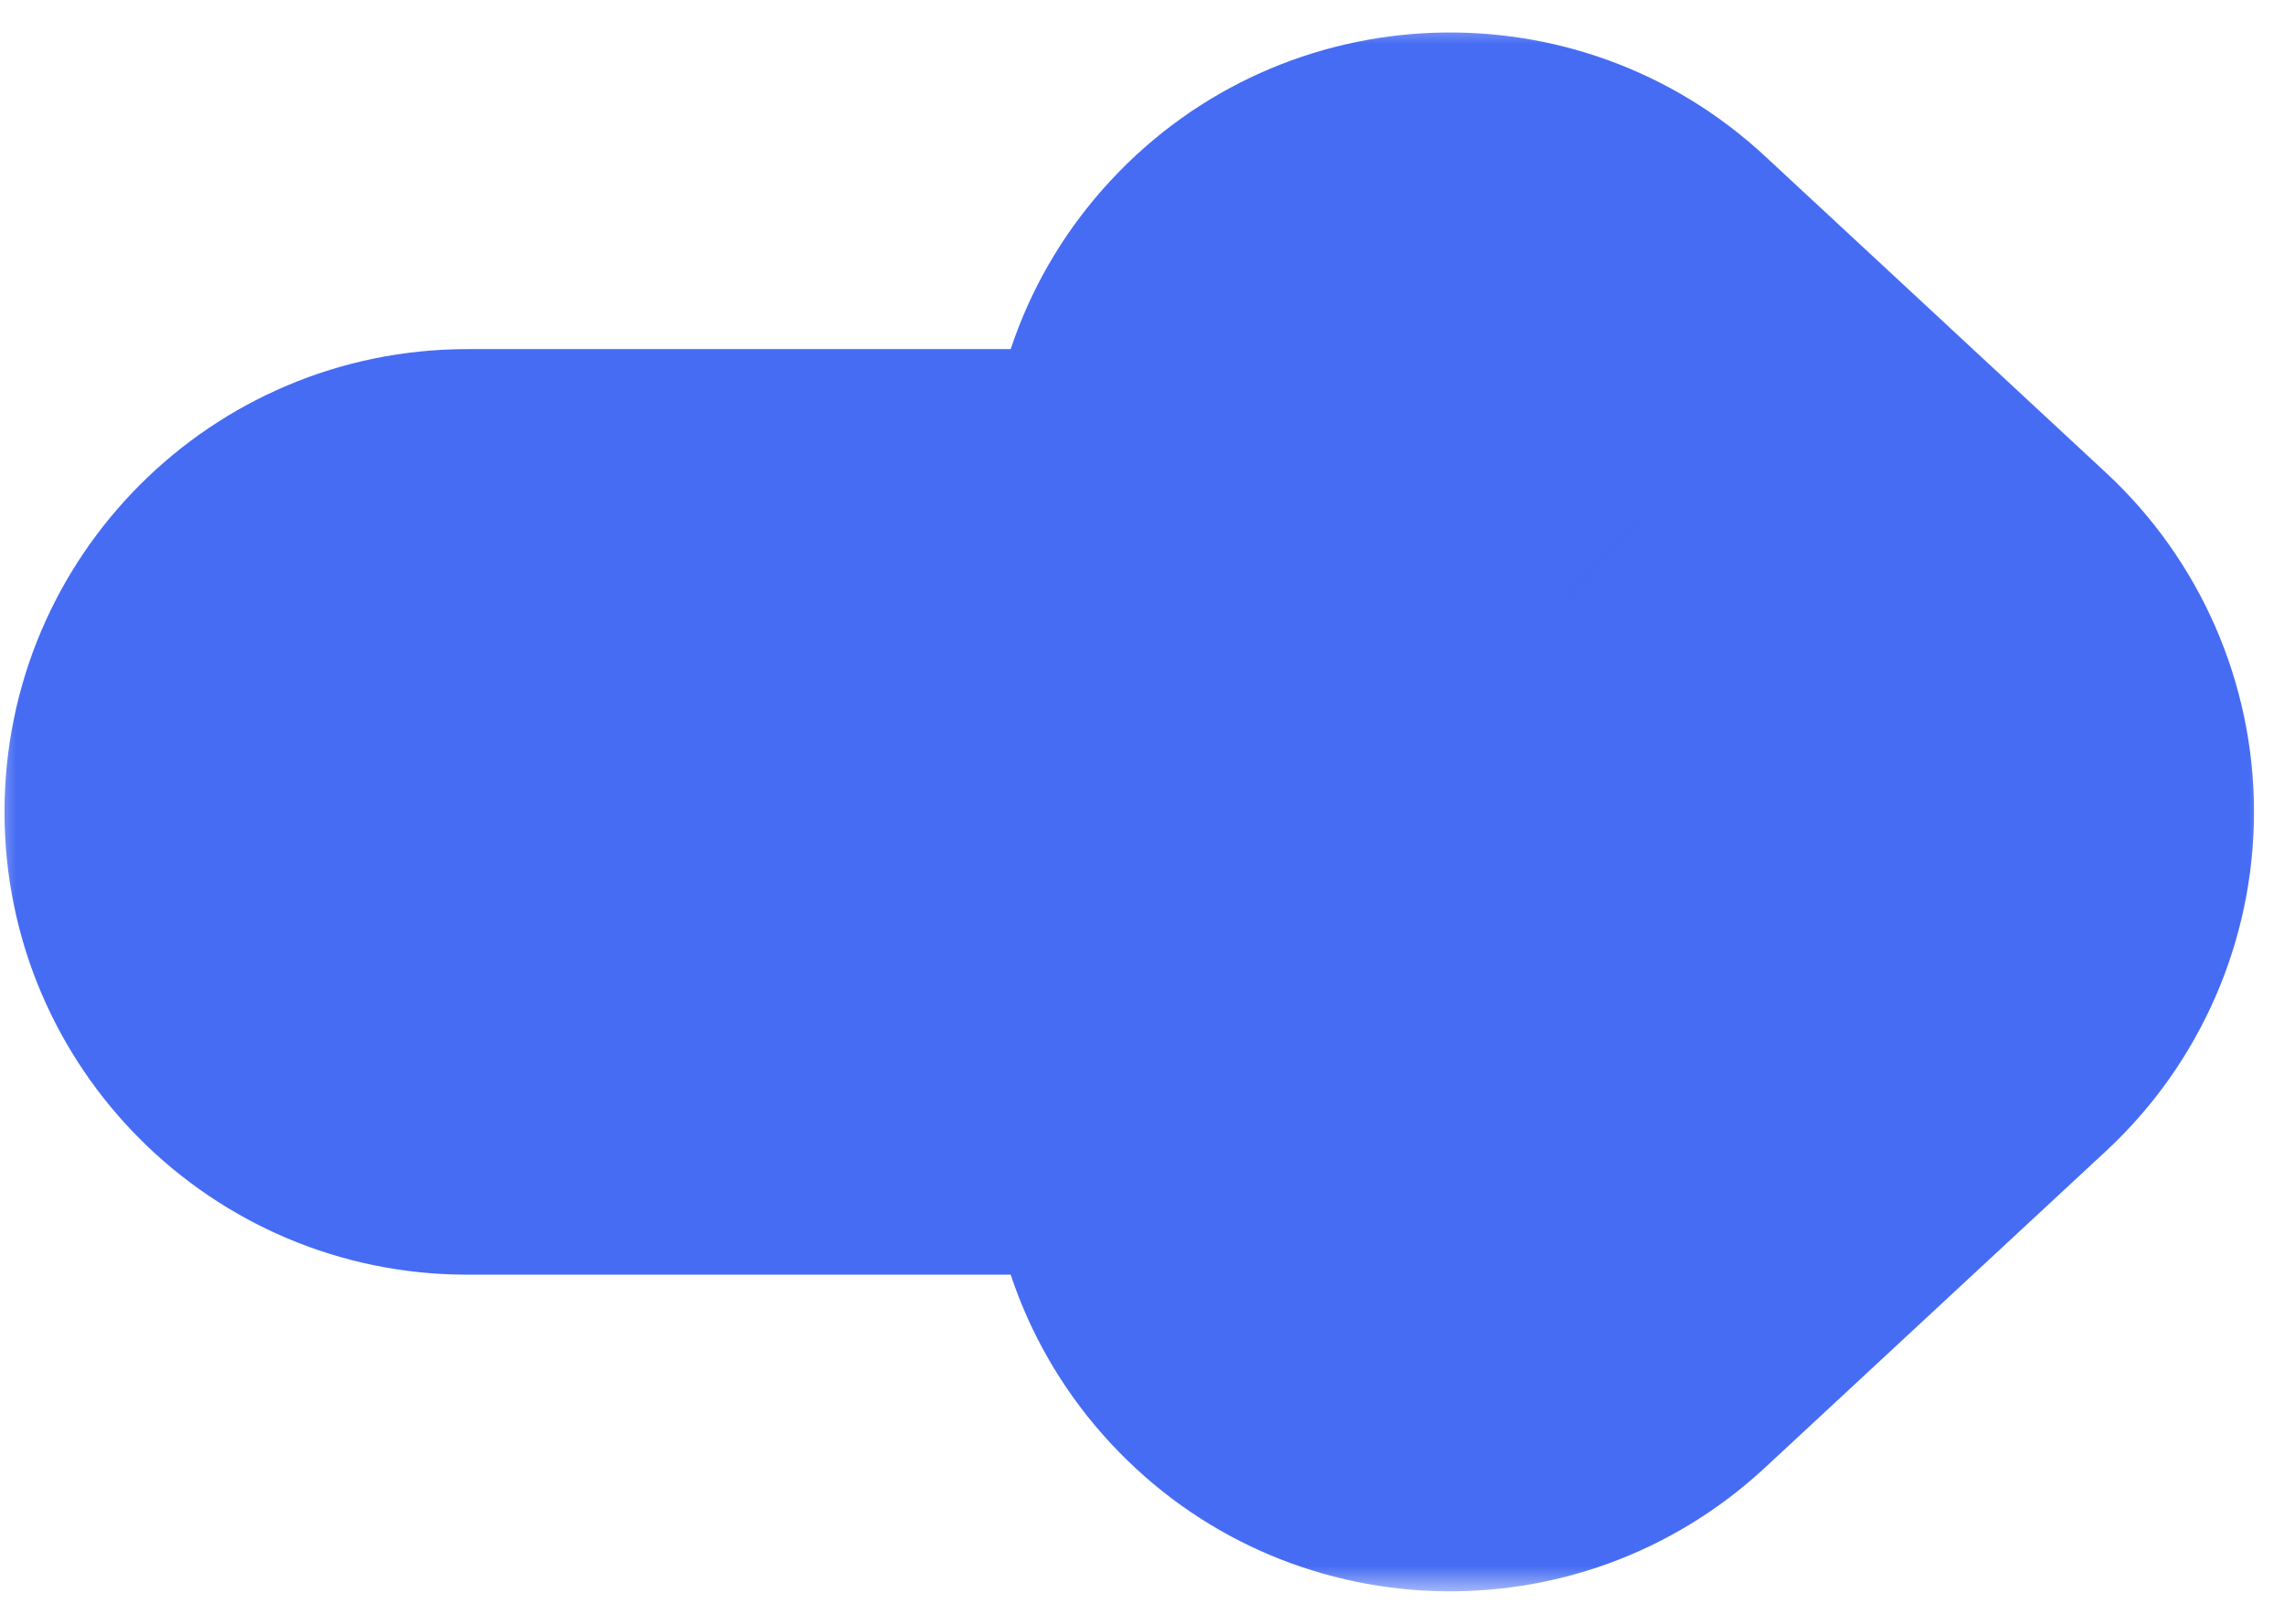 <?xml version="1.0" encoding="UTF-8"?> <svg xmlns="http://www.w3.org/2000/svg" width="45" height="32" viewBox="0 0 45 32" fill="none"> <mask id="path-1-outside-1_9508_52645" maskUnits="userSpaceOnUse" x="-0.191" y="0.36" width="45" height="31" fill="black"> <rect fill="white" x="-0.191" y="0.36" width="45" height="31"></rect> <path fill-rule="evenodd" clip-rule="evenodd" d="M30.202 8.001C29.23 7.099 27.712 7.156 26.81 8.127C25.908 9.098 25.964 10.617 26.936 11.519L29.177 13.6H9.209C7.883 13.6 6.809 14.674 6.809 16C6.809 17.325 7.883 18.4 9.209 18.4H29.177L26.936 20.481C25.964 21.383 25.908 22.902 26.81 23.873C27.712 24.845 29.23 24.901 30.202 23.999L36.922 17.759C37.411 17.305 37.689 16.667 37.689 16C37.689 15.333 37.411 14.695 36.922 14.241L30.202 8.001Z"></path> </mask> <path fill-rule="evenodd" clip-rule="evenodd" d="M30.202 8.001C29.23 7.099 27.712 7.156 26.81 8.127C25.908 9.098 25.964 10.617 26.936 11.519L29.177 13.6H9.209C7.883 13.6 6.809 14.674 6.809 16C6.809 17.325 7.883 18.4 9.209 18.4H29.177L26.936 20.481C25.964 21.383 25.908 22.902 26.81 23.873C27.712 24.845 29.23 24.901 30.202 23.999L36.922 17.759C37.411 17.305 37.689 16.667 37.689 16C37.689 15.333 37.411 14.695 36.922 14.241L30.202 8.001Z" fill="black"></path> <path d="M26.81 8.127L21.886 3.554L21.886 3.554L26.81 8.127ZM30.202 8.001L34.774 3.077L34.774 3.077L30.202 8.001ZM26.936 11.519L22.363 16.443L22.363 16.443L26.936 11.519ZM29.177 13.6V20.32C31.94 20.32 34.422 18.628 35.432 16.056C36.442 13.484 35.774 10.556 33.749 8.675L29.177 13.6ZM29.177 18.4L33.75 23.324C35.775 21.444 36.442 18.516 35.432 15.944C34.422 13.371 31.94 11.68 29.177 11.68V18.4ZM26.936 20.481L22.363 15.557L22.363 15.557L26.936 20.481ZM26.81 23.873L21.886 28.446L21.886 28.446L26.81 23.873ZM30.202 23.999L25.629 19.074L30.202 23.999ZM36.922 17.759L32.349 12.834L32.349 12.834L36.922 17.759ZM36.922 14.241L32.349 19.166L32.349 19.166L36.922 14.241ZM31.734 12.7C30.111 14.448 27.377 14.549 25.629 12.926L34.774 3.077C31.083 -0.35 25.313 -0.137 21.886 3.554L31.734 12.7ZM31.508 6.594C33.257 8.218 33.358 10.951 31.734 12.7L21.886 3.554C18.458 7.245 18.672 13.016 22.363 16.443L31.508 6.594ZM33.749 8.675L31.508 6.594L22.363 16.443L24.604 18.524L33.749 8.675ZM9.209 20.32H29.177V6.88H9.209V20.32ZM13.529 16C13.529 18.386 11.595 20.32 9.209 20.32V6.88C4.172 6.88 0.089 10.963 0.089 16H13.529ZM9.209 11.68C11.595 11.68 13.529 13.614 13.529 16H0.089C0.089 21.037 4.172 25.12 9.209 25.12V11.68ZM29.177 11.68H9.209V25.12H29.177V11.68ZM31.508 25.406L33.75 23.324L24.605 13.476L22.363 15.557L31.508 25.406ZM31.734 19.3C33.358 21.049 33.257 23.782 31.508 25.406L22.363 15.557C18.672 18.984 18.458 24.755 21.886 28.446L31.734 19.3ZM25.629 19.074C27.377 17.451 30.111 17.552 31.734 19.3L21.886 28.446C25.313 32.137 31.083 32.35 34.774 28.923L25.629 19.074ZM32.349 12.834L25.629 19.074L34.774 28.923L41.494 22.683L32.349 12.834ZM30.969 16C30.969 14.799 31.469 13.652 32.349 12.834L41.494 22.683C43.353 20.957 44.409 18.536 44.409 16H30.969ZM32.349 19.166C31.469 18.348 30.969 17.201 30.969 16H44.409C44.409 13.464 43.353 11.043 41.494 9.317L32.349 19.166ZM25.629 12.926L32.349 19.166L41.494 9.317L34.774 3.077L25.629 12.926Z" fill="#466CF3" mask="url(#path-1-outside-1_9508_52645)"></path> </svg> 